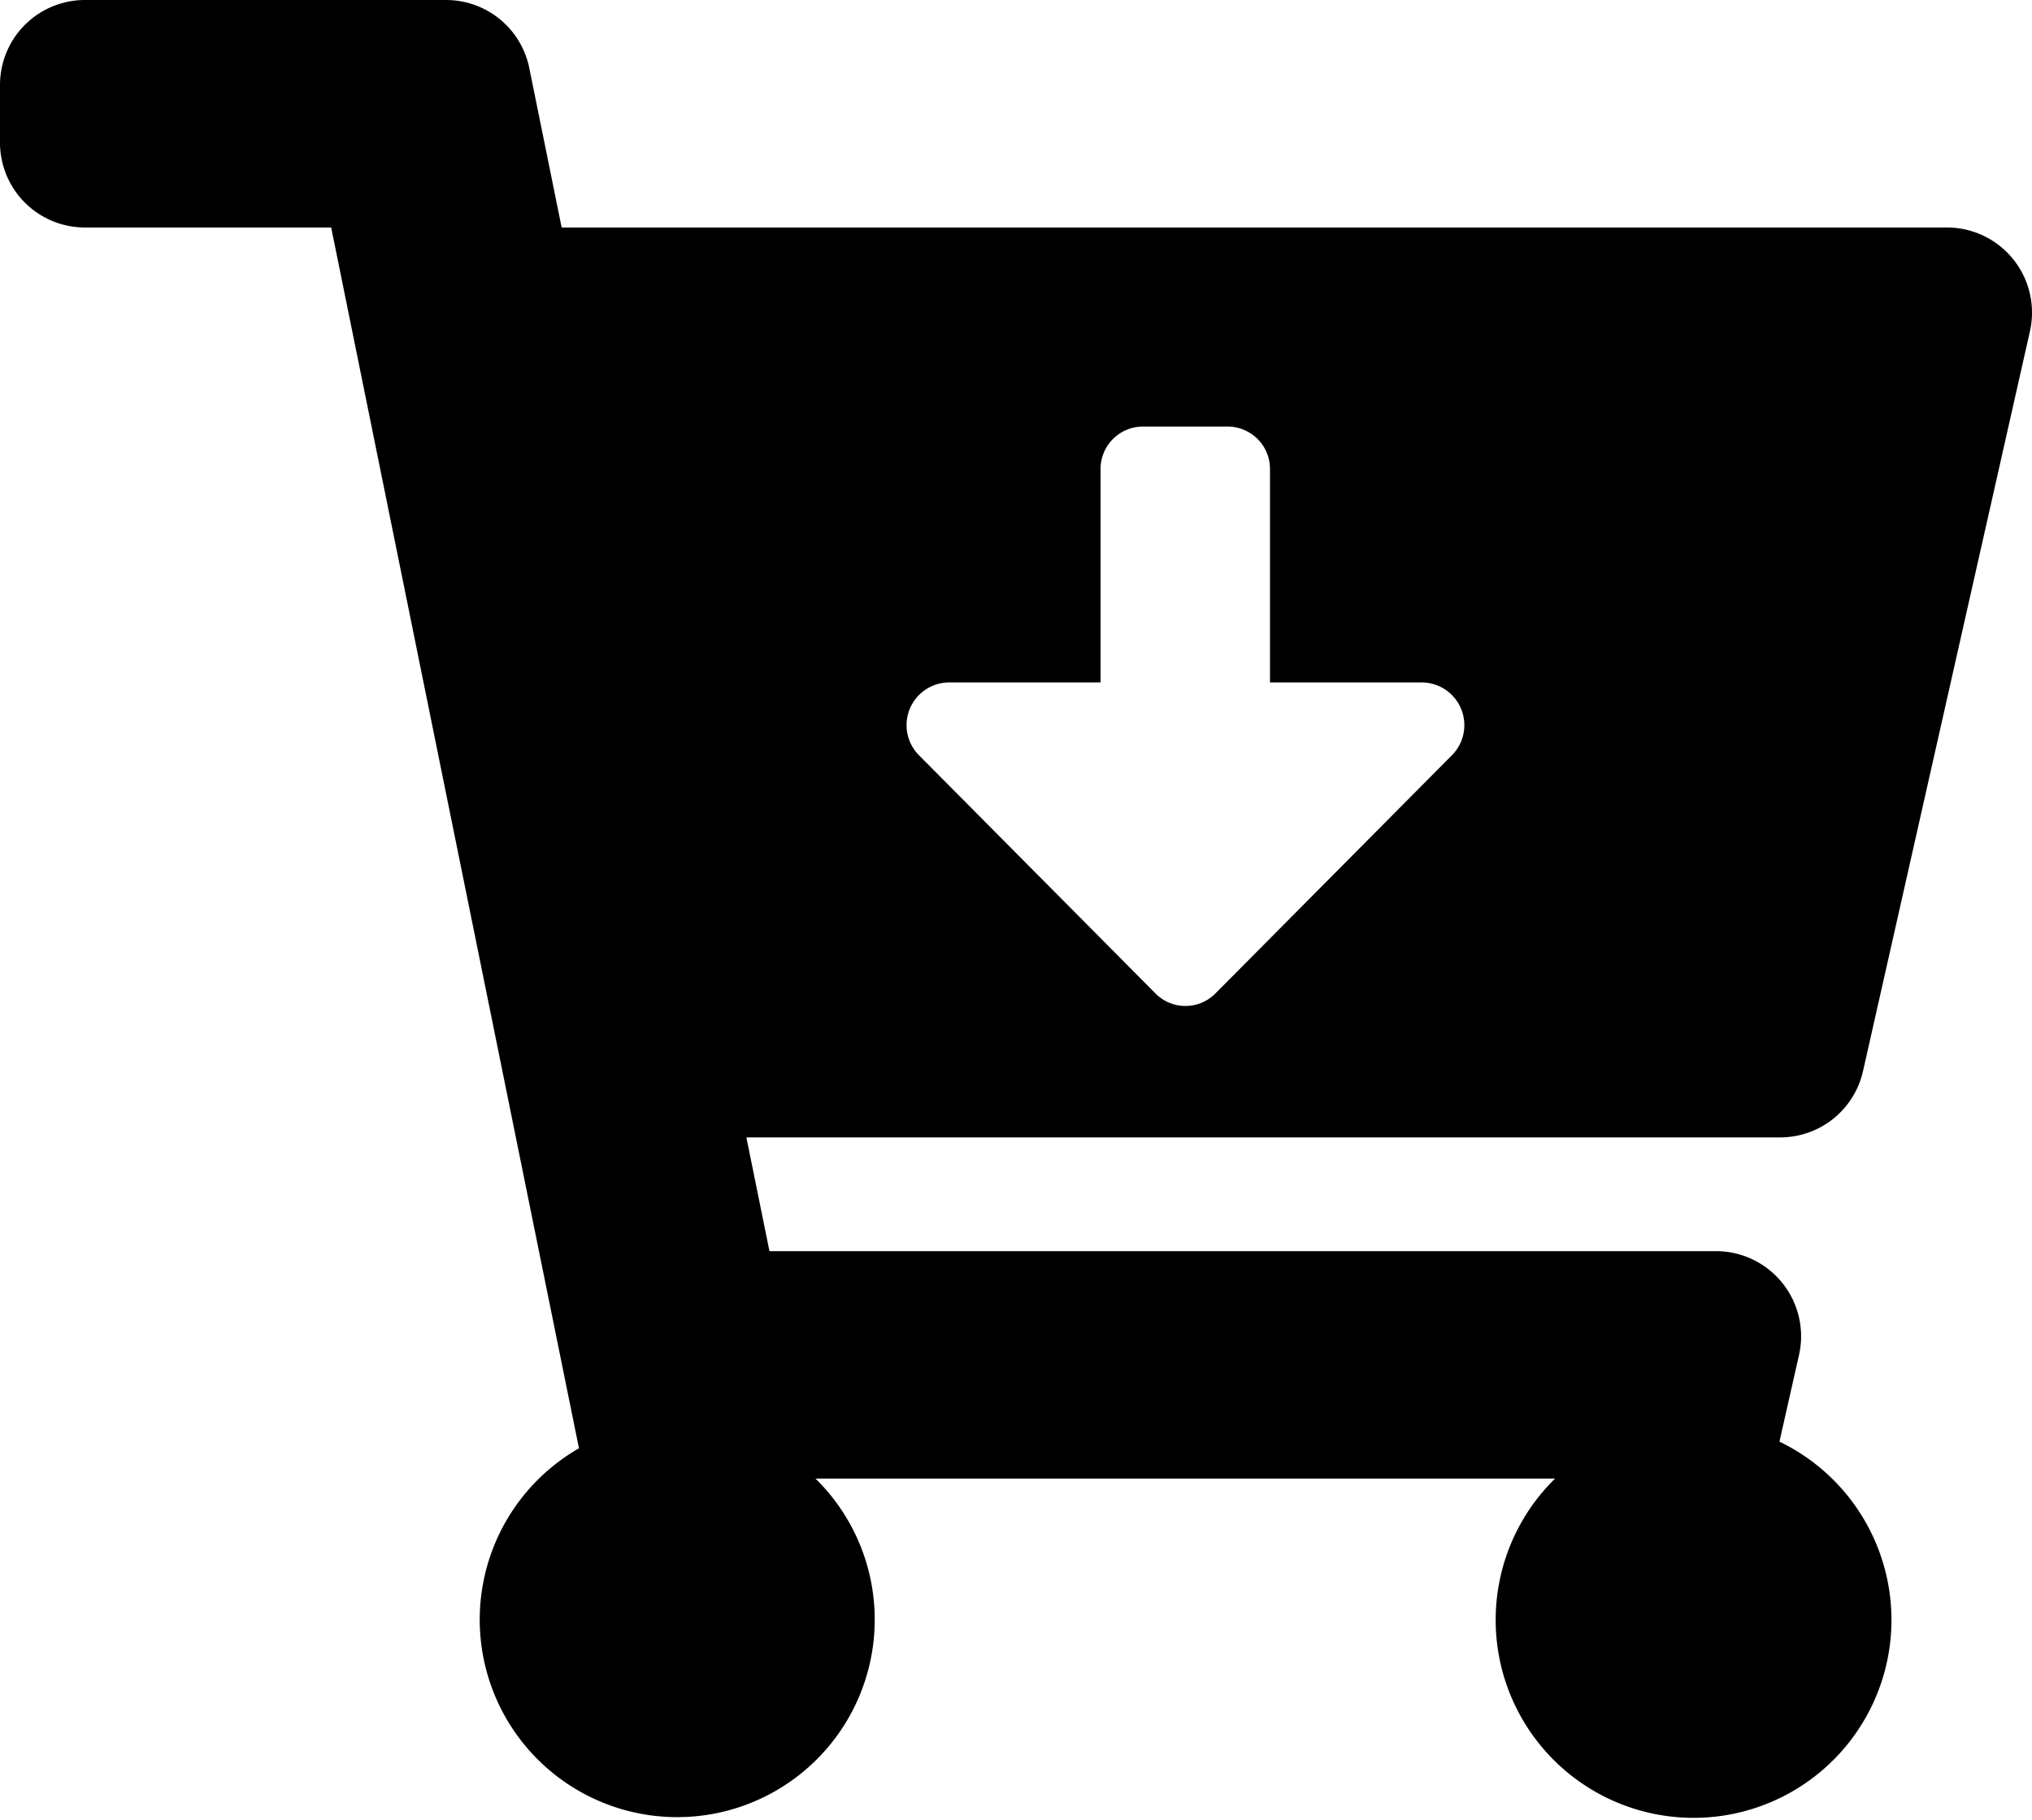 <svg xmlns="http://www.w3.org/2000/svg" width="67" height="60" viewBox="0 0 67 60"><path d="M58.708,37.5H24.61l.761,3.75H56.593a2.807,2.807,0,0,1,2.722,3.436l-.642,2.845a6.525,6.525,0,1,1-7.4,1.219H26.89a6.512,6.512,0,1,1-7.8-1L10.92,7.5H2.792A2.8,2.8,0,0,1,0,4.687V2.812A2.8,2.8,0,0,1,2.792,0H14.718a2.8,2.8,0,0,1,2.735,2.249L18.519,7.5H64.207a2.807,2.807,0,0,1,2.722,3.436l-5.5,24.375A2.8,2.8,0,0,1,58.708,37.5ZM46.88,22.5H41.875V15.469a1.4,1.4,0,0,0-1.4-1.406H37.688a1.4,1.4,0,0,0-1.4,1.406V22.5H31.287a1.408,1.408,0,0,0-.987,2.4l7.8,7.855a1.389,1.389,0,0,0,1.974,0l7.8-7.855A1.408,1.408,0,0,0,46.88,22.5Z"/></svg>